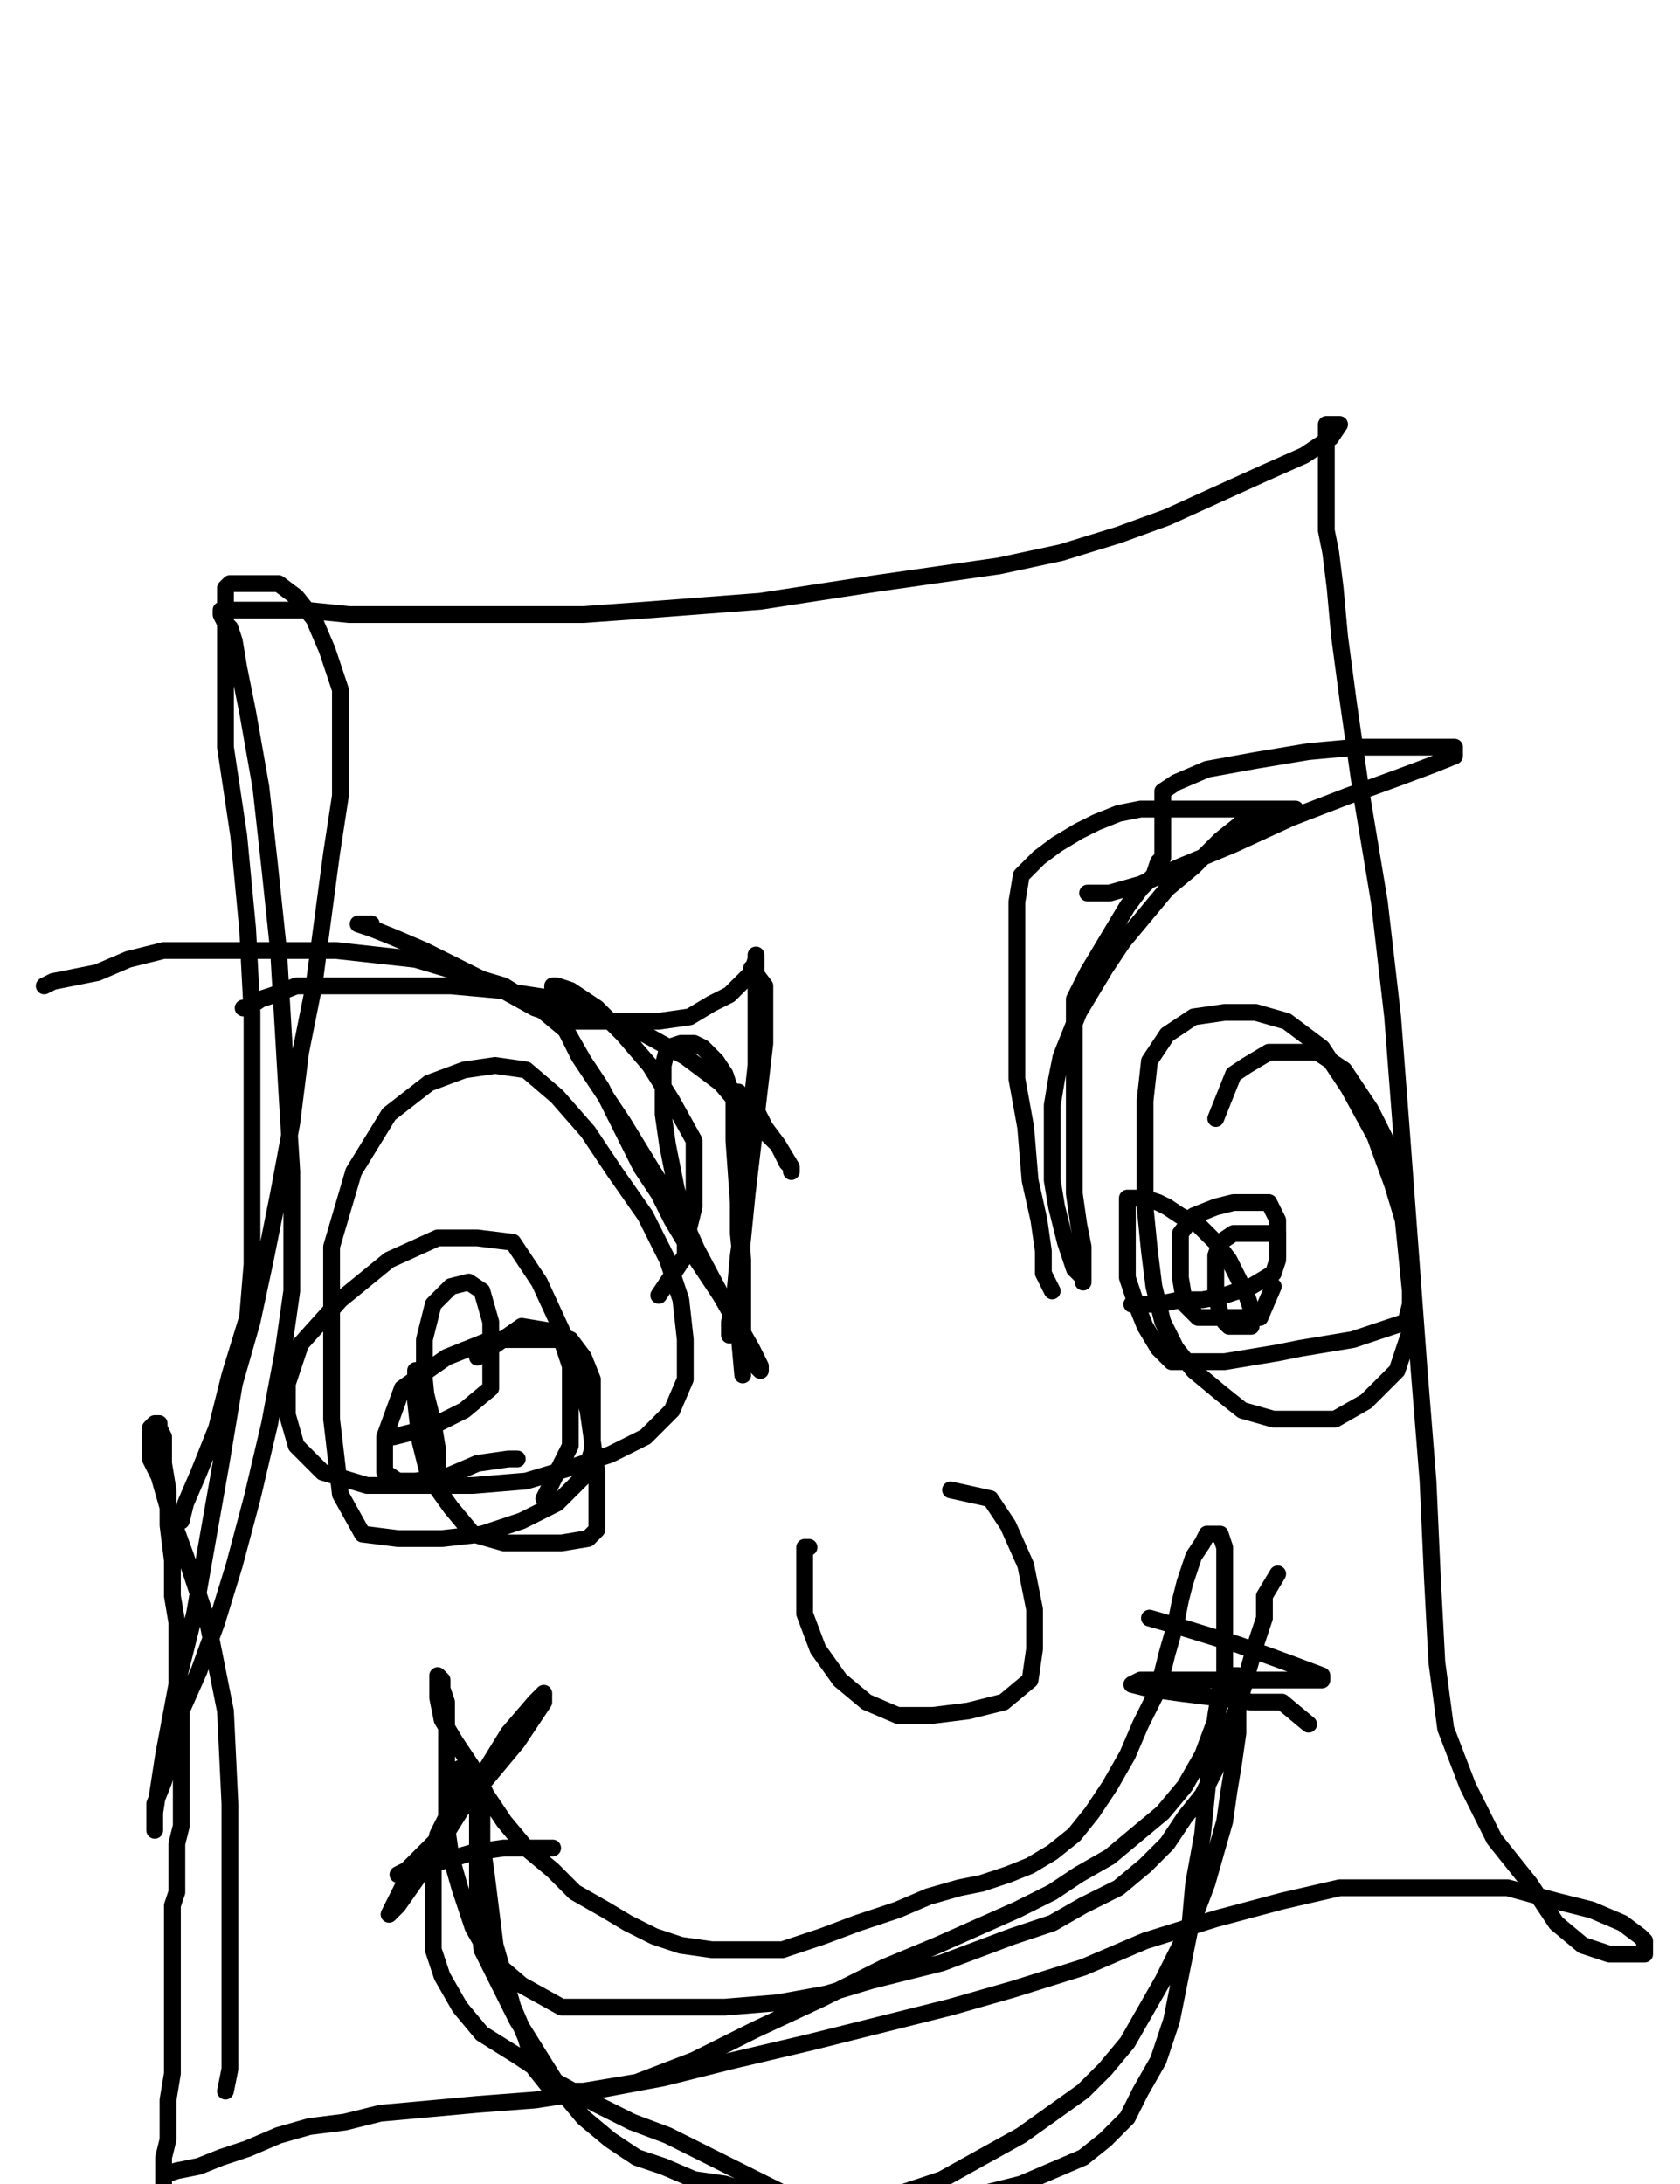 <?xml version="1.0" encoding="utf-8" ?>
<svg baseProfile="full" height="520" version="1.1" width="400" xmlns="http://www.w3.org/2000/svg" xmlns:ev="http://www.w3.org/2001/xml-events" xmlns:xlink="http://www.w3.org/1999/xlink"><defs><style type="text/css"><![CDATA[.path {fill: none; stroke-linejoin: round; stroke-linecap: round;}]]></style></defs><path class="path" d="M 77.89 523.16" stroke="#000000" stroke-width="4" /><path class="path" d="M 53.68 497.89 L 54.74 492.63 L 54.74 474.74 L 54.74 452.63 L 54.74 429.47 L 53.68 407.37 L 49.47 386.32 L 44.21 370.53 L 40.00 358.95 L 37.89 351.58 L 35.79 347.37 L 35.79 344.21 L 35.79 342.11 L 35.79 340.00 L 36.84 338.95 L 37.89 338.95 L 37.89 340.00 L 38.95 342.11 L 38.95 348.42 L 40.00 354.74 L 40.00 363.16 L 41.05 371.58 L 41.05 380.00 L 42.11 386.32 L 42.11 392.63 L 42.11 396.84 L 42.11 402.11 L 43.16 407.37 L 43.16 412.63 L 43.16 417.89 L 43.16 422.11 L 43.16 425.26 L 43.16 430.53 L 43.16 434.74 L 42.11 438.95 L 42.11 443.16 L 42.11 447.37 L 42.11 450.53 L 41.05 453.68 L 41.05 456.84 L 41.05 461.05 L 41.05 466.32 L 41.05 472.63 L 41.05 478.95 L 41.05 486.32 L 41.05 493.68 L 40.00 500.00 L 40.00 505.26 L 40.00 509.47 L 38.95 513.68 L 38.95 516.84 L 38.95 518.95 L 38.95 521.05 L 38.95 522.11 L 38.95 521.05 L 38.95 520.00 L 38.95 518.95 L 38.95 517.89 L 42.11 516.84 L 47.37 515.79 L 52.63 513.68 L 58.95 511.58 L 66.32 508.42 L 73.68 506.32 L 82.11 505.26 L 90.53 503.16 L 102.11 502.11 L 113.68 501.05 L 127.37 500.00 L 141.05 497.89 L 157.89 494.74 L 174.74 490.53 L 192.63 486.32 L 209.47 482.11 L 226.32 477.89 L 241.05 473.68 L 257.89 468.42 L 272.63 462.11 L 289.47 456.84 L 305.26 452.63 L 318.95 449.47 L 332.63 449.47 L 346.32 449.47 L 358.95 449.47 L 370.53 452.63 L 378.95 454.74 L 386.32 457.89 L 390.53 461.05 L 391.58 462.11 L 391.58 464.21 L 391.58 465.26 L 389.47 465.26 L 387.37 465.26 L 383.16 465.26 L 376.84 463.16 L 370.53 457.89 L 364.21 448.42 L 355.79 437.89 L 349.47 425.26 L 344.21 411.58 L 342.11 395.79 L 341.05 375.79 L 340.00 352.63 L 337.89 326.32 L 335.79 297.89 L 333.68 269.47 L 331.58 242.11 L 328.42 214.74 L 324.21 189.47 L 321.05 167.37 L 318.95 151.58 L 317.89 140.00 L 316.84 131.58 L 315.79 126.32 L 315.79 121.05 L 315.79 114.74 L 315.79 110.53 L 315.79 106.32 L 315.79 104.21 L 315.79 102.11 L 315.79 101.05 L 316.84 101.05 L 317.89 101.05 L 318.95 101.05 L 316.84 104.21 L 310.53 108.42 L 301.05 112.63 L 289.47 117.89 L 277.89 123.16 L 266.32 127.37 L 252.63 131.58 L 237.89 134.74 L 223.16 136.84 L 208.42 138.95 L 194.74 141.05 L 181.05 143.16 L 167.37 144.21 L 153.68 145.26 L 138.95 146.32 L 124.21 146.32 L 109.47 146.32 L 95.79 146.32 L 83.16 146.32 L 72.63 145.26 L 63.16 145.26 L 56.84 145.26 L 52.63 145.26 L 52.63 146.32 L 53.68 148.42 L 54.74 149.47 L 55.79 152.63 L 56.84 158.95 L 58.95 169.47 L 62.11 187.37 L 64.21 206.32 L 66.32 226.32 L 67.37 244.21 L 68.42 262.11 L 69.47 278.95 L 69.47 293.68 L 69.47 307.37 L 67.37 322.11 L 64.21 338.95 L 60.00 356.84 L 55.79 372.63 L 51.58 386.32 L 47.37 397.89 L 43.16 407.37 L 41.05 416.84 L 38.95 424.21 L 36.84 429.47 L 36.84 432.63 L 36.84 433.68 L 36.84 434.74 L 36.84 435.79 L 36.84 431.58 L 38.95 417.89 L 42.11 401.05 L 46.32 384.21 L 49.47 366.32 L 52.63 348.42 L 55.79 329.47 L 60.00 314.74 L 63.16 300.00 L 66.32 284.21 L 69.47 267.37 L 71.58 250.53 L 74.74 234.74 L 76.84 218.95 L 78.95 203.16 L 81.05 189.47 L 81.05 176.84 L 81.05 164.21 L 77.89 154.74 L 74.74 147.37 L 70.53 142.11 L 66.32 138.95 L 63.16 138.95 L 60.00 138.95 L 56.84 138.95 L 54.74 138.95 L 53.68 140.00 L 53.68 143.16 L 53.68 149.47 L 53.68 160.00 L 53.68 177.89 L 56.84 198.95 L 58.95 221.05 L 60.00 241.05 L 60.00 258.95 L 60.00 274.74 L 60.00 288.42 L 60.00 301.05 L 58.95 313.68 L 54.74 327.37 L 51.58 340.00 L 47.37 350.53 L 44.21 357.89 L 43.16 362.11" stroke="#000000" stroke-width="4" /><path class="path" d="M 178.95 230.53 L 182.11 234.74 L 182.11 248.42 L 180.00 266.32 L 177.89 284.21 L 175.79 298.95 L 174.74 310.53 L 173.68 316.84 L 173.68 317.89 L 173.68 314.74 L 174.74 310.53 L 175.79 304.21 L 176.84 294.74 L 177.89 284.21 L 178.95 272.63 L 178.95 263.16 L 180.00 253.68 L 180.00 244.21 L 180.00 236.84 L 180.00 230.53 L 180.00 228.42 L 180.00 227.37 L 180.00 228.42 L 178.95 231.58 L 176.84 233.68 L 173.68 236.84 L 169.47 238.95 L 164.21 242.11 L 156.84 243.16 L 146.32 243.16 L 136.84 243.16 L 127.37 240.00 L 117.89 234.74 L 109.47 230.53 L 101.05 226.32 L 93.68 223.16 L 88.42 221.05 L 85.26 220.00 L 86.32 220.00 L 88.42 220.00" stroke="#000000" stroke-width="4" /><path class="path" d="M 176.84 327.37 L 175.79 315.79 L 171.58 308.42 L 167.37 302.11 L 163.16 295.79 L 160.00 290.53 L 156.84 284.21 L 152.63 277.89 L 149.47 271.58 L 146.32 265.26 L 143.16 258.95 L 138.95 252.63 L 134.74 245.26 L 128.42 240.00 L 120.00 234.74 L 109.47 231.58 L 98.95 228.42 L 89.47 227.37 L 80.00 226.32 L 70.53 226.32 L 58.95 226.32 L 48.42 226.32 L 38.95 226.32 L 30.53 228.42 L 23.16 231.58 L 17.89 232.63 L 12.63 233.68 L 10.53 234.74" stroke="#000000" stroke-width="4" /><path class="path" d="M 156.84 308.42 L 163.16 298.95 L 163.16 295.79 L 164.21 291.58 L 165.26 287.37 L 165.26 281.05 L 165.26 271.58 L 160.00 262.11 L 154.74 253.68 L 148.42 246.32 L 142.11 240.00 L 135.79 235.79 L 132.63 234.74 L 131.58 234.74 L 131.58 238.95 L 137.89 251.58 L 148.42 267.37 L 160.00 286.32 L 169.47 304.21 L 176.84 317.89 L 180.00 325.26 L 181.05 326.32 L 181.05 325.26 L 178.95 321.05 L 174.74 313.68 L 168.42 303.16 L 164.21 293.68 L 161.05 283.16 L 158.95 272.63 L 157.89 265.26 L 157.89 258.95 L 157.89 253.68 L 158.95 249.47 L 162.11 248.42 L 165.26 248.42 L 167.37 249.47 L 170.53 252.63 L 172.63 255.79 L 173.68 258.95 L 174.74 260.00 L 175.79 261.05 L 175.79 260.00 L 174.74 260.00 L 174.74 261.05 L 174.74 271.58 L 175.79 286.32 L 176.84 300.00 L 176.84 311.58 L 176.84 317.89 L 176.84 318.95 L 176.84 317.89 L 176.84 312.63 L 176.84 304.21 L 175.79 293.68 L 175.79 284.21 L 175.79 273.68 L 175.79 267.37 L 175.79 264.21 L 177.89 264.21 L 180.00 264.21 L 182.11 268.42 L 185.26 272.63 L 187.37 276.84 L 188.42 277.89 L 188.42 278.95 L 188.42 277.89 L 185.26 272.63 L 177.89 265.26 L 171.58 257.89 L 163.16 251.58 L 153.68 246.32 L 143.16 242.11 L 132.63 237.89 L 118.95 235.79 L 107.37 234.74 L 95.79 234.74 L 85.26 234.74 L 76.84 234.74 L 70.53 234.74 L 65.26 236.84 L 62.11 237.89 L 58.95 240.00 L 57.89 240.00" stroke="#000000" stroke-width="4" /><path class="path" d="M 250.53 307.37 L 248.42 303.16 L 248.42 297.89 L 247.37 290.53 L 245.26 281.05 L 244.21 268.42 L 242.11 256.84 L 242.11 244.21 L 242.11 233.68 L 242.11 224.21 L 242.11 214.74 L 243.16 208.42 L 247.37 204.21 L 251.58 201.05 L 256.84 197.89 L 261.05 195.79 L 266.32 193.68 L 271.58 192.63 L 276.84 192.63 L 281.05 192.63 L 286.32 192.63 L 290.53 192.63 L 293.68 192.63 L 297.89 192.63 L 301.05 192.63 L 303.16 192.63 L 306.32 192.63 L 307.37 192.63 L 308.42 192.63 L 307.37 192.63 L 306.32 192.63 L 304.21 192.63 L 301.05 193.68 L 295.79 195.79 L 290.53 200.00 L 284.21 206.32 L 277.89 211.58 L 272.63 217.89 L 267.37 224.21 L 263.16 230.53 L 260.00 235.79 L 256.84 241.05 L 254.74 246.32 L 252.63 251.58 L 251.58 256.84 L 250.53 263.16 L 250.53 269.47 L 250.53 274.74 L 250.53 281.05 L 251.58 287.37 L 252.63 291.58 L 253.68 295.79 L 254.74 298.95 L 255.79 302.11 L 256.84 303.16 L 257.89 304.21 L 257.89 305.26 L 257.89 304.21 L 257.89 302.11 L 257.89 300.00 L 257.89 296.84 L 256.84 291.58 L 255.79 284.21 L 255.79 273.68 L 255.79 263.16 L 255.79 253.68 L 255.79 245.26 L 255.79 237.89 L 258.95 231.58 L 262.11 226.32 L 265.26 221.05 L 268.42 215.79 L 271.58 211.58 L 274.74 208.42 L 275.79 205.26 L 276.84 204.21 L 276.84 202.11 L 276.84 200.00 L 276.84 196.84 L 276.84 194.74 L 276.84 192.63 L 276.84 190.53 L 276.84 188.42 L 280.00 186.32 L 287.37 183.16 L 298.95 181.05 L 311.58 178.95 L 323.16 177.89 L 333.68 177.89 L 341.05 177.89 L 345.26 177.89 L 346.32 177.89 L 346.32 180.00 L 341.05 182.11 L 332.63 185.26 L 321.05 189.47 L 307.37 194.74 L 293.68 201.05 L 281.05 206.32 L 271.58 210.53 L 264.21 212.63 L 260.00 212.63 L 258.95 212.63 L 260.00 212.63" stroke="#000000" stroke-width="4" /><path class="path" d="M 289.47 266.32 L 293.68 255.79 L 296.84 253.68 L 302.11 250.53 L 307.37 250.53 L 313.68 250.53 L 320.00 254.74 L 326.32 264.21 L 331.58 274.74 L 333.68 286.32 L 334.74 296.84 L 335.79 307.37 L 335.79 316.84 L 332.63 326.32 L 325.26 333.68 L 317.89 337.89 L 310.53 337.89 L 303.16 337.89 L 295.79 335.79 L 290.53 331.58 L 284.21 326.32 L 280.00 321.05 L 276.84 314.74 L 274.74 306.32 L 273.68 297.89 L 272.63 287.37 L 272.63 273.68 L 272.63 262.11 L 273.68 252.63 L 277.89 246.32 L 284.21 242.11 L 291.58 241.05 L 298.95 241.05 L 306.32 243.16 L 314.74 249.47 L 321.05 258.95 L 327.37 270.53 L 331.58 282.11 L 334.74 292.63 L 335.79 302.11 L 335.79 310.53 L 334.74 314.74 L 328.42 316.84 L 322.11 318.95 L 315.79 320.00 L 309.47 321.05 L 304.21 322.11 L 297.89 323.16 L 291.58 324.21 L 286.32 324.21 L 282.11 324.21 L 278.95 324.21 L 275.79 321.05 L 272.63 315.79 L 270.53 310.53 L 268.42 304.21 L 268.42 300.00 L 268.42 295.79 L 268.42 291.58 L 268.42 288.42 L 268.42 286.32 L 268.42 285.26 L 269.47 285.26 L 271.58 285.26 L 272.63 285.26 L 275.79 286.32 L 277.89 287.37 L 281.05 289.47 L 285.26 291.58 L 289.47 295.79 L 292.63 300.00 L 294.74 304.21 L 296.84 308.42 L 297.89 311.58 L 297.89 314.74 L 297.89 315.79 L 294.74 315.79 L 292.63 315.79 L 291.58 314.74 L 290.53 312.63 L 289.47 308.42 L 289.47 304.21 L 289.47 298.95 L 290.53 295.79 L 293.68 293.68 L 296.84 293.68 L 298.95 293.68 L 302.11 293.68 L 303.16 293.68 L 304.21 293.68 L 304.21 295.79 L 304.21 298.95" stroke="#000000" stroke-width="4" /><path class="path" d="M 113.68 323.16 L 124.21 315.79 L 130.53 316.84 L 135.79 318.95 L 138.95 323.16 L 141.05 328.42 L 141.05 336.84 L 141.05 345.26 L 138.95 351.58 L 132.63 357.89 L 124.21 362.11 L 114.74 365.26 L 105.26 366.32 L 94.74 366.32 L 86.32 365.26 L 81.05 355.79 L 78.95 337.89 L 78.95 317.89 L 78.95 296.84 L 84.21 278.95 L 92.63 265.26 L 102.11 257.89 L 110.53 254.74 L 117.89 253.68 L 125.26 254.74 L 132.63 261.05 L 140.00 269.47 L 146.32 278.95 L 153.68 289.47 L 158.95 300.00 L 162.11 309.47 L 163.16 318.95 L 163.16 328.42 L 160.00 335.79 L 153.68 342.11 L 145.26 346.32 L 135.79 349.47 L 125.26 352.63 L 112.63 353.68 L 98.95 353.68 L 87.37 353.68 L 76.84 350.53 L 70.53 344.21 L 68.42 336.84 L 68.42 329.47 L 71.58 320.00 L 81.05 309.47 L 92.63 300.00 L 104.21 294.74 L 113.68 294.74 L 122.11 295.79 L 128.42 305.26 L 134.74 318.95 L 140.00 335.79 L 142.11 350.53 L 142.11 358.95 L 142.11 364.21 L 140.00 366.32 L 133.68 367.37 L 126.32 367.37 L 120.00 367.37 L 112.63 365.26 L 107.37 358.95 L 102.11 351.58 L 100.00 343.16 L 98.95 333.68 L 98.95 328.42 L 98.95 326.32 L 101.05 330.53 L 103.16 338.95 L 104.21 345.26 L 104.21 348.42 L 104.21 349.47 L 104.21 347.37 L 102.11 338.95 L 101.05 328.42 L 101.05 318.95 L 103.16 310.53 L 107.37 306.32 L 111.58 305.26 L 114.74 307.37 L 116.84 314.74 L 116.84 323.16 L 116.84 330.53 L 110.53 335.79 L 102.11 340.00 L 93.68 342.11" stroke="#000000" stroke-width="4" /><path class="path" d="M 226.32 354.74 L 235.79 356.84 L 240.00 363.16 L 244.21 372.63 L 246.32 383.16 L 246.32 392.63 L 245.26 400.00 L 238.95 405.26 L 230.53 407.37 L 222.11 408.42 L 213.68 408.42 L 206.32 405.26 L 200.00 400.00 L 194.74 392.63 L 191.58 384.21 L 191.58 377.89 L 191.58 372.63 L 191.58 369.47 L 191.58 368.42 L 192.63 368.42" stroke="#000000" stroke-width="4" /><path class="path" d="M 304.21 374.74 L 301.05 380.00 L 301.05 385.26 L 298.95 391.58 L 296.84 398.95 L 294.74 406.32 L 291.58 413.68 L 289.47 421.05 L 286.32 427.37 L 282.11 432.63 L 277.89 438.95 L 272.63 444.21 L 266.32 449.47 L 257.89 453.68 L 250.53 457.89 L 241.05 461.05 L 232.63 464.21 L 224.21 467.37 L 215.79 469.47 L 207.37 471.58 L 196.84 474.74 L 185.26 476.84 L 172.63 477.89 L 158.95 477.89 L 146.32 477.89 L 133.68 477.89 L 124.21 472.63 L 116.84 466.32 L 112.63 458.95 L 109.47 449.47 L 107.37 442.11 L 106.32 434.74 L 106.32 428.42 L 106.32 421.05 L 106.32 414.74 L 106.32 409.47 L 106.32 405.26 L 105.26 402.11 L 105.26 400.00 L 104.21 398.95 L 104.21 401.05 L 104.21 404.21 L 105.26 409.47 L 108.42 414.74 L 112.63 421.05 L 115.79 427.37 L 120.00 433.68 L 125.26 440.00 L 131.58 445.26 L 136.84 450.53 L 144.21 454.74 L 149.47 457.89 L 155.79 461.05 L 162.11 463.16 L 169.47 464.21 L 176.84 464.21 L 186.32 464.21 L 195.79 461.05 L 204.21 457.89 L 213.68 454.74 L 221.05 451.58 L 228.42 449.47 L 233.68 448.42 L 240.00 446.32 L 245.26 444.21 L 250.53 441.05 L 255.79 436.84 L 260.00 431.58 L 264.21 425.26 L 268.42 417.89 L 271.58 410.53 L 275.79 402.11 L 277.89 393.68 L 280.00 386.32 L 281.05 381.05 L 282.11 376.84 L 283.16 373.68 L 284.21 370.53 L 286.32 367.37 L 287.37 365.26 L 288.42 365.26 L 289.47 365.26 L 290.53 365.26 L 291.58 368.42 L 291.58 374.74 L 291.58 382.11 L 291.58 391.58 L 291.58 400.00 L 289.47 409.47 L 286.32 417.89 L 282.11 425.26 L 276.84 431.58 L 270.53 436.84 L 264.21 442.11 L 256.84 446.32 L 250.53 450.53 L 242.11 454.74 L 232.63 458.95 L 223.16 463.16 L 210.53 468.42 L 195.79 475.79 L 180.00 483.16 L 165.26 490.53 L 151.58 495.79 L 138.95 497.89 L 131.58 497.89 L 127.37 492.63 L 125.26 485.26 L 122.11 477.89 L 120.00 470.53 L 117.89 463.16 L 116.84 454.74 L 115.79 446.32 L 114.74 438.95 L 114.74 432.63 L 114.74 429.47 L 114.74 426.32 L 113.68 425.26 L 113.68 427.37 L 113.68 432.63 L 113.68 438.95 L 113.68 447.37 L 113.68 454.74 L 114.74 464.21 L 118.95 472.63 L 123.16 481.05 L 128.42 489.47 L 133.68 497.89 L 138.95 504.21 L 145.26 509.47 L 151.58 513.68 L 157.89 515.79 L 165.26 518.95 L 172.63 520.00 L 178.95 522.11 L 186.32 522.11 L 193.68 523.16 L 201.05 523.16 L 211.58 523.16 L 224.21 518.95 L 233.68 513.68 L 243.16 508.42 L 250.53 503.16 L 257.89 497.89 L 263.16 492.63 L 268.42 486.32 L 272.63 478.95 L 276.84 471.58 L 280.00 465.26 L 284.21 456.84 L 287.37 448.42 L 289.47 441.05 L 291.58 433.68 L 292.63 426.32 L 293.68 420.00 L 294.74 412.63 L 294.74 408.42 L 294.74 404.21 L 294.74 402.11 L 294.74 400.00 L 294.74 398.95 L 293.68 398.95 L 292.63 398.95 L 291.58 398.95 L 290.53 402.11 L 289.47 408.42 L 288.42 416.84 L 287.37 426.32 L 286.32 436.84 L 284.21 448.42 L 283.16 460.00 L 281.05 470.53 L 278.95 481.05 L 275.79 490.53 L 271.58 497.89 L 268.42 504.21 L 263.16 509.47 L 257.89 513.68 L 250.53 516.84 L 243.16 520.00 L 234.74 522.11 L 228.42 523.16 L 221.05 524.21 L 214.74 524.21 L 209.47 524.21 L 204.21 524.21 L 201.05 524.21 L 196.84 524.21 L 192.63 524.21 L 186.32 522.11 L 180.00 518.95 L 173.68 515.79 L 167.37 512.63 L 158.95 508.42 L 150.53 505.26 L 142.11 501.05 L 132.63 495.79 L 123.16 489.47 L 114.74 484.21 L 109.47 477.89 L 105.26 470.53 L 103.16 464.21 L 103.16 456.84 L 103.16 449.47 L 103.16 444.21 L 103.16 441.05 L 104.21 436.84 L 106.32 432.63 L 107.37 429.47 L 108.42 427.37 L 109.47 425.26 L 109.47 424.21 L 109.47 423.16 L 109.47 422.11 L 109.47 421.05 L 110.53 421.05 L 110.53 424.21 L 106.32 434.74 L 101.05 444.21 L 95.79 449.47 L 93.68 453.68 L 92.63 455.79 L 94.74 453.68 L 102.11 443.16 L 112.63 426.32 L 121.05 412.63 L 127.37 405.26 L 129.47 403.16 L 129.47 405.26 L 123.16 414.74 L 112.63 427.37 L 104.21 437.89 L 96.84 445.26 L 94.74 446.32 L 97.89 445.26 L 105.26 443.16 L 112.63 441.05 L 120.00 440.00 L 127.37 440.00 L 131.58 440.00" stroke="#000000" stroke-width="4" /><path class="path" d="M 311.58 410.53 L 305.26 405.26 L 297.89 405.26 L 289.47 404.21 L 281.05 403.16 L 273.68 402.11 L 269.47 401.05 L 271.58 400.00 L 281.05 400.00 L 291.58 400.00 L 301.05 400.00 L 309.47 400.00 L 313.68 400.00 L 314.74 400.00 L 314.74 398.95 L 306.32 395.79 L 294.74 391.58 L 281.05 387.37 L 273.68 385.26" stroke="#000000" stroke-width="4" /><path class="path" d="M 303.16 306.32 L 300.00 313.68 L 294.74 313.68 L 290.53 313.68 L 285.26 313.68 L 282.11 310.53 L 281.05 304.21 L 281.05 298.95 L 281.05 293.68 L 284.21 289.47 L 289.47 287.37 L 293.68 286.32 L 298.95 286.32 L 302.11 286.32 L 304.21 290.53 L 304.21 294.74 L 304.21 300.00 L 303.16 303.16 L 297.89 306.32 L 291.58 308.42 L 286.32 309.47 L 281.05 309.47 L 275.79 310.53 L 269.47 310.53" stroke="#000000" stroke-width="4" /><path class="path" d="M 123.16 347.37 L 121.05 347.37 L 113.68 348.42 L 106.32 351.58 L 98.95 352.63 L 94.74 352.63 L 91.58 350.53 L 91.58 342.11 L 95.79 330.53 L 106.32 323.16 L 116.84 318.95 L 126.32 318.95 L 133.68 318.95 L 135.79 325.26 L 135.79 333.68 L 135.79 344.21 L 129.47 356.84" stroke="#000000" stroke-width="4" /></svg>